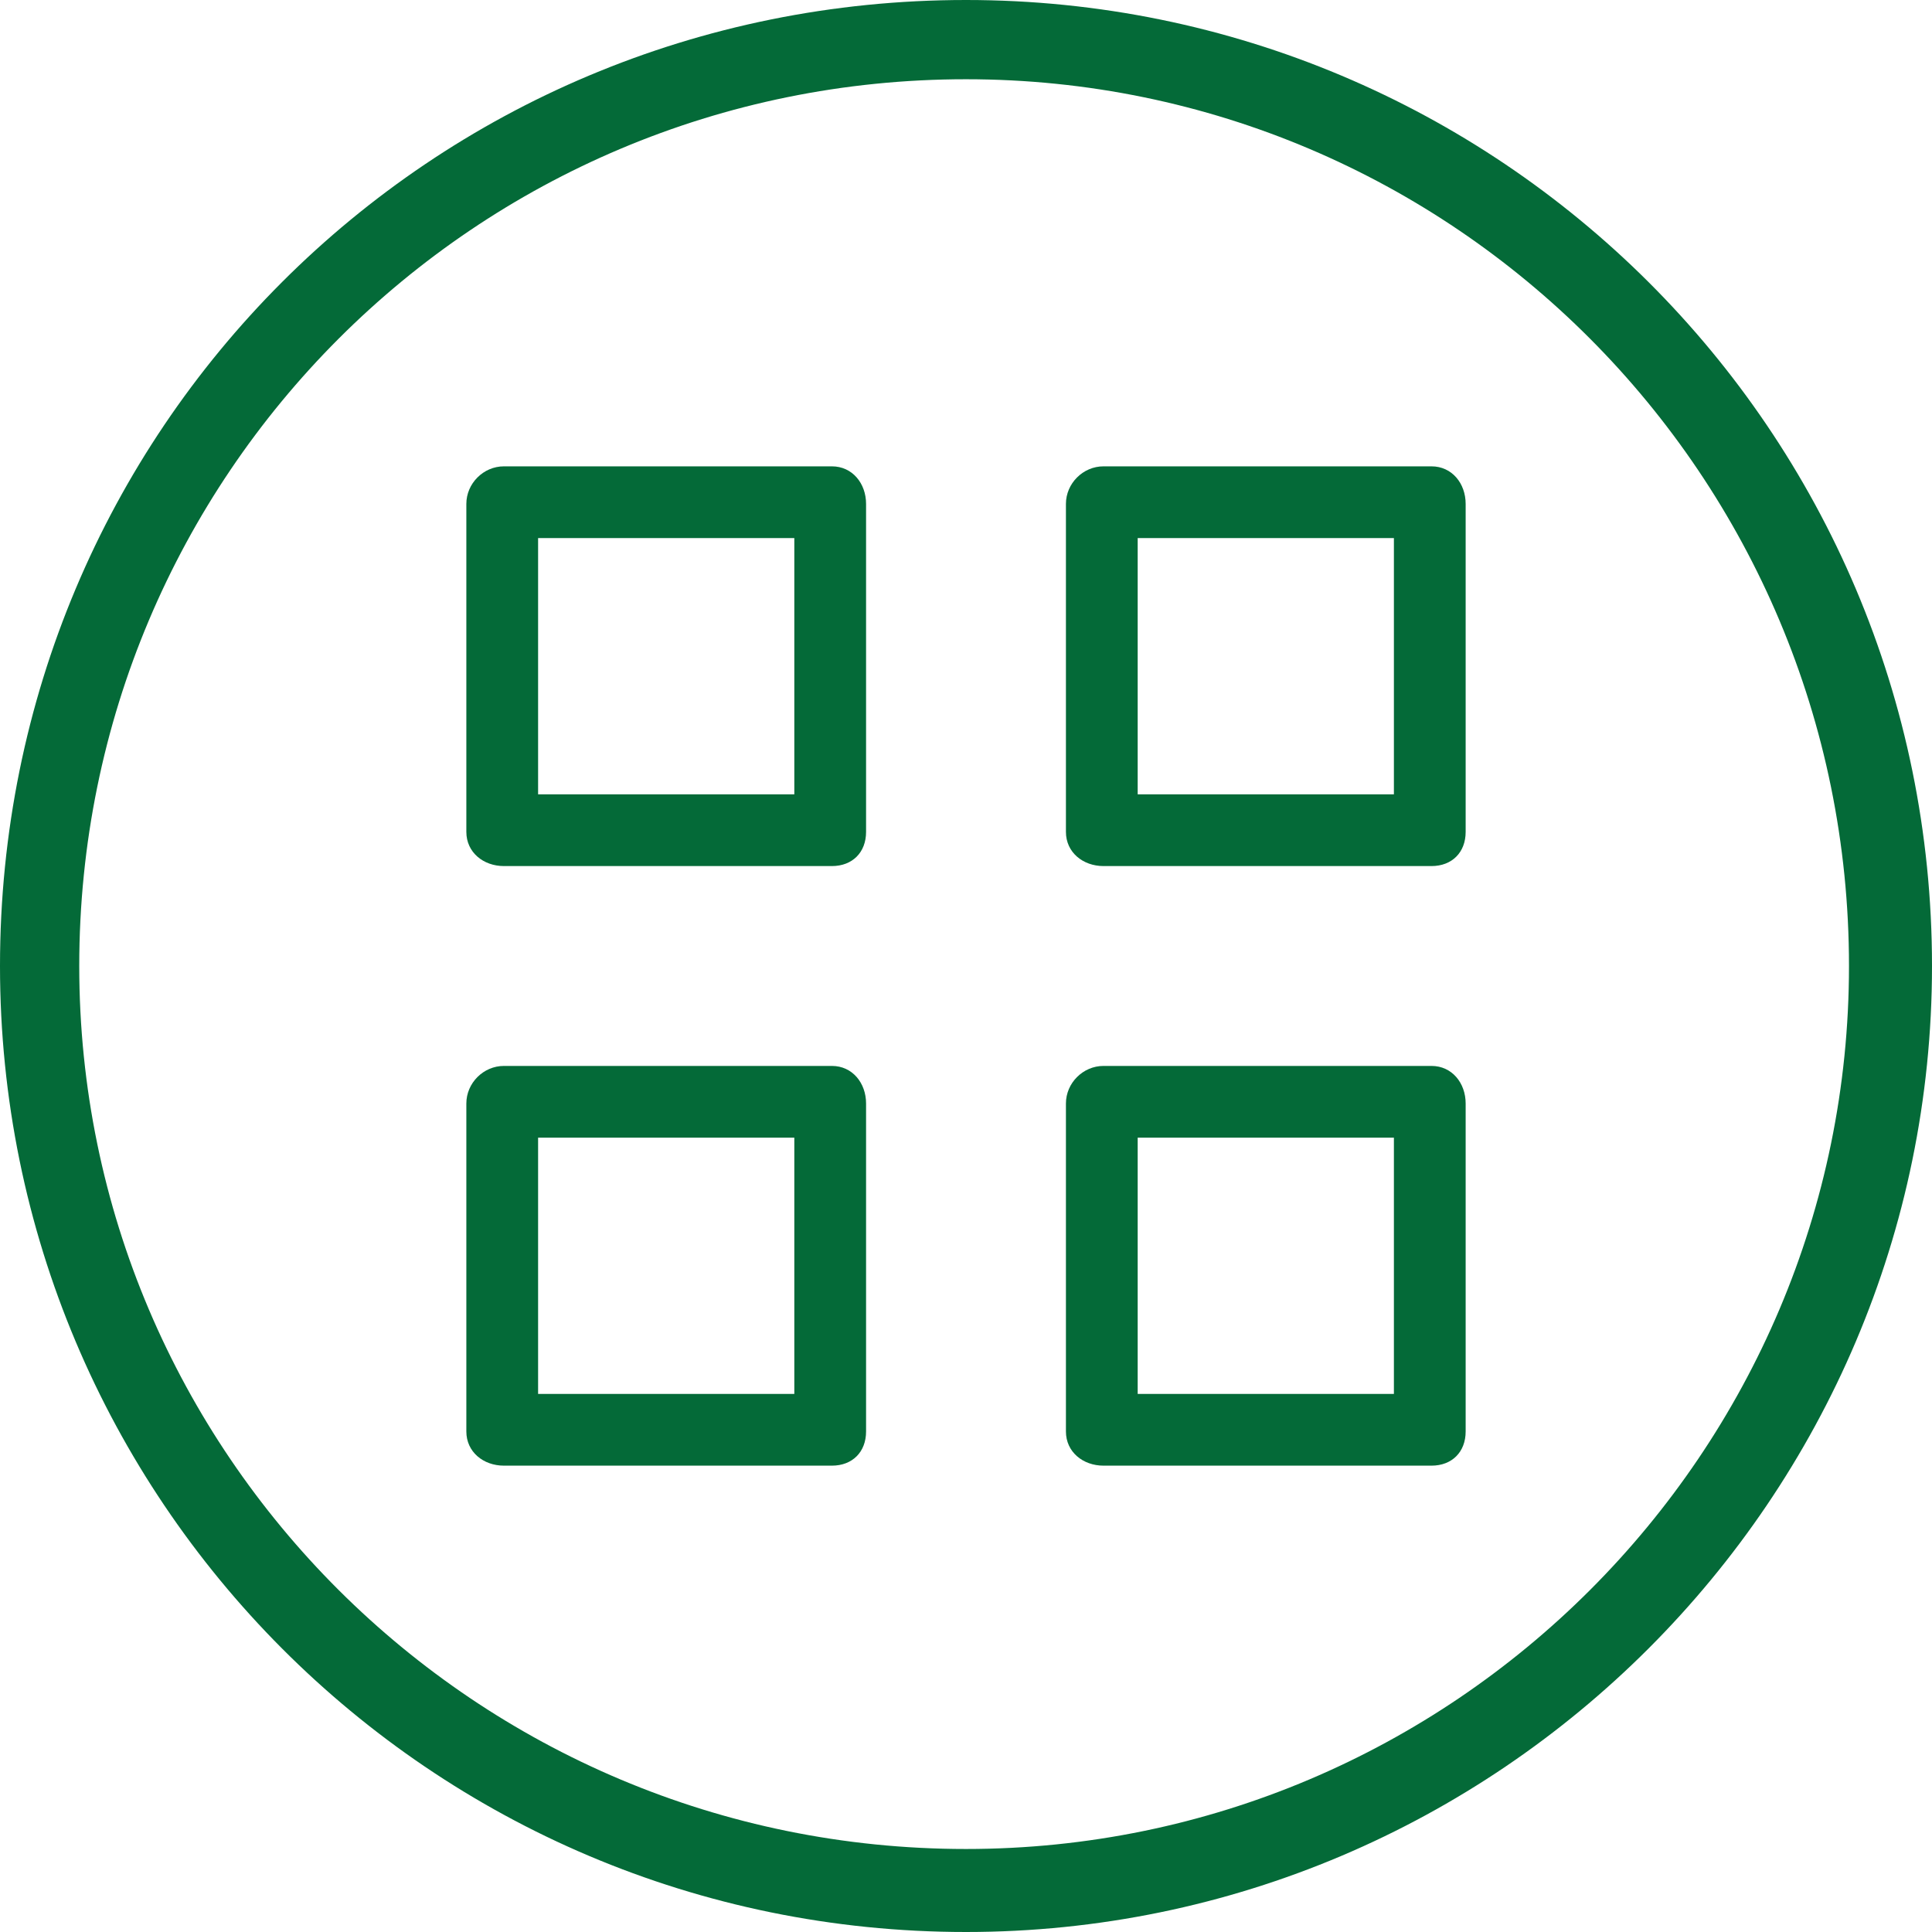 <svg xmlns="http://www.w3.org/2000/svg" width="58" height="58" viewBox="0 0 58 58">
  <g fill="#046A38" fill-rule="evenodd">
    <path d="M29,2.379 C43.613,2.379 55.508,14.273 55.508,29 C55.508,43.613 43.613,55.508 29,55.508 C14.273,55.508 2.379,43.613 2.379,29 C2.379,14.273 14.273,2.379 29,2.379 L29,2.379 Z M29,0 C12.914,0 0,12.914 0,29 C0,44.973 12.914,58 29,58 C44.973,58 58,44.973 58,29 C58,12.914 44.973,0 29,0 Z"/>
    <path d="M24.974,14 C15.128,14 15.128,14 15.128,14 C14.513,14 14,14.513 14,15.128 C14,24.974 14,24.974 14,24.974 C14,25.59 14.513,26 15.128,26 C24.974,26 24.974,26 24.974,26 C25.59,26 26,25.59 26,24.974 C26,15.128 26,15.128 26,15.128 C26,14.513 25.59,14 24.974,14 Z M23.846,23.846 C16.154,23.846 16.154,23.846 16.154,23.846 C16.154,16.154 16.154,16.154 16.154,16.154 C23.846,16.154 23.846,16.154 23.846,16.154 L23.846,23.846 Z M42.974,14 C33.128,14 33.128,14 33.128,14 C32.513,14 32,14.513 32,15.128 C32,24.974 32,24.974 32,24.974 C32,25.59 32.513,26 33.128,26 C42.974,26 42.974,26 42.974,26 C43.59,26 44,25.59 44,24.974 C44,15.128 44,15.128 44,15.128 C44,14.513 43.59,14 42.974,14 Z M41.846,23.846 C34.154,23.846 34.154,23.846 34.154,23.846 C34.154,16.154 34.154,16.154 34.154,16.154 C41.846,16.154 41.846,16.154 41.846,16.154 L41.846,23.846 Z M24.974,32 C15.128,32 15.128,32 15.128,32 C14.513,32 14,32.513 14,33.128 C14,42.974 14,42.974 14,42.974 C14,43.59 14.513,44 15.128,44 C24.974,44 24.974,44 24.974,44 C25.59,44 26,43.59 26,42.974 C26,33.128 26,33.128 26,33.128 C26,32.513 25.59,32 24.974,32 Z M23.846,41.846 C16.154,41.846 16.154,41.846 16.154,41.846 C16.154,34.154 16.154,34.154 16.154,34.154 C23.846,34.154 23.846,34.154 23.846,34.154 L23.846,41.846 Z M42.974,32 C33.128,32 33.128,32 33.128,32 C32.513,32 32,32.513 32,33.128 C32,42.974 32,42.974 32,42.974 C32,43.59 32.513,44 33.128,44 C42.974,44 42.974,44 42.974,44 C43.59,44 44,43.59 44,42.974 C44,33.128 44,33.128 44,33.128 C44,32.513 43.59,32 42.974,32 Z M41.846,41.846 C34.154,41.846 34.154,41.846 34.154,41.846 C34.154,34.154 34.154,34.154 34.154,34.154 C41.846,34.154 41.846,34.154 41.846,34.154 L41.846,41.846 Z"/>
  </g>
</svg>
